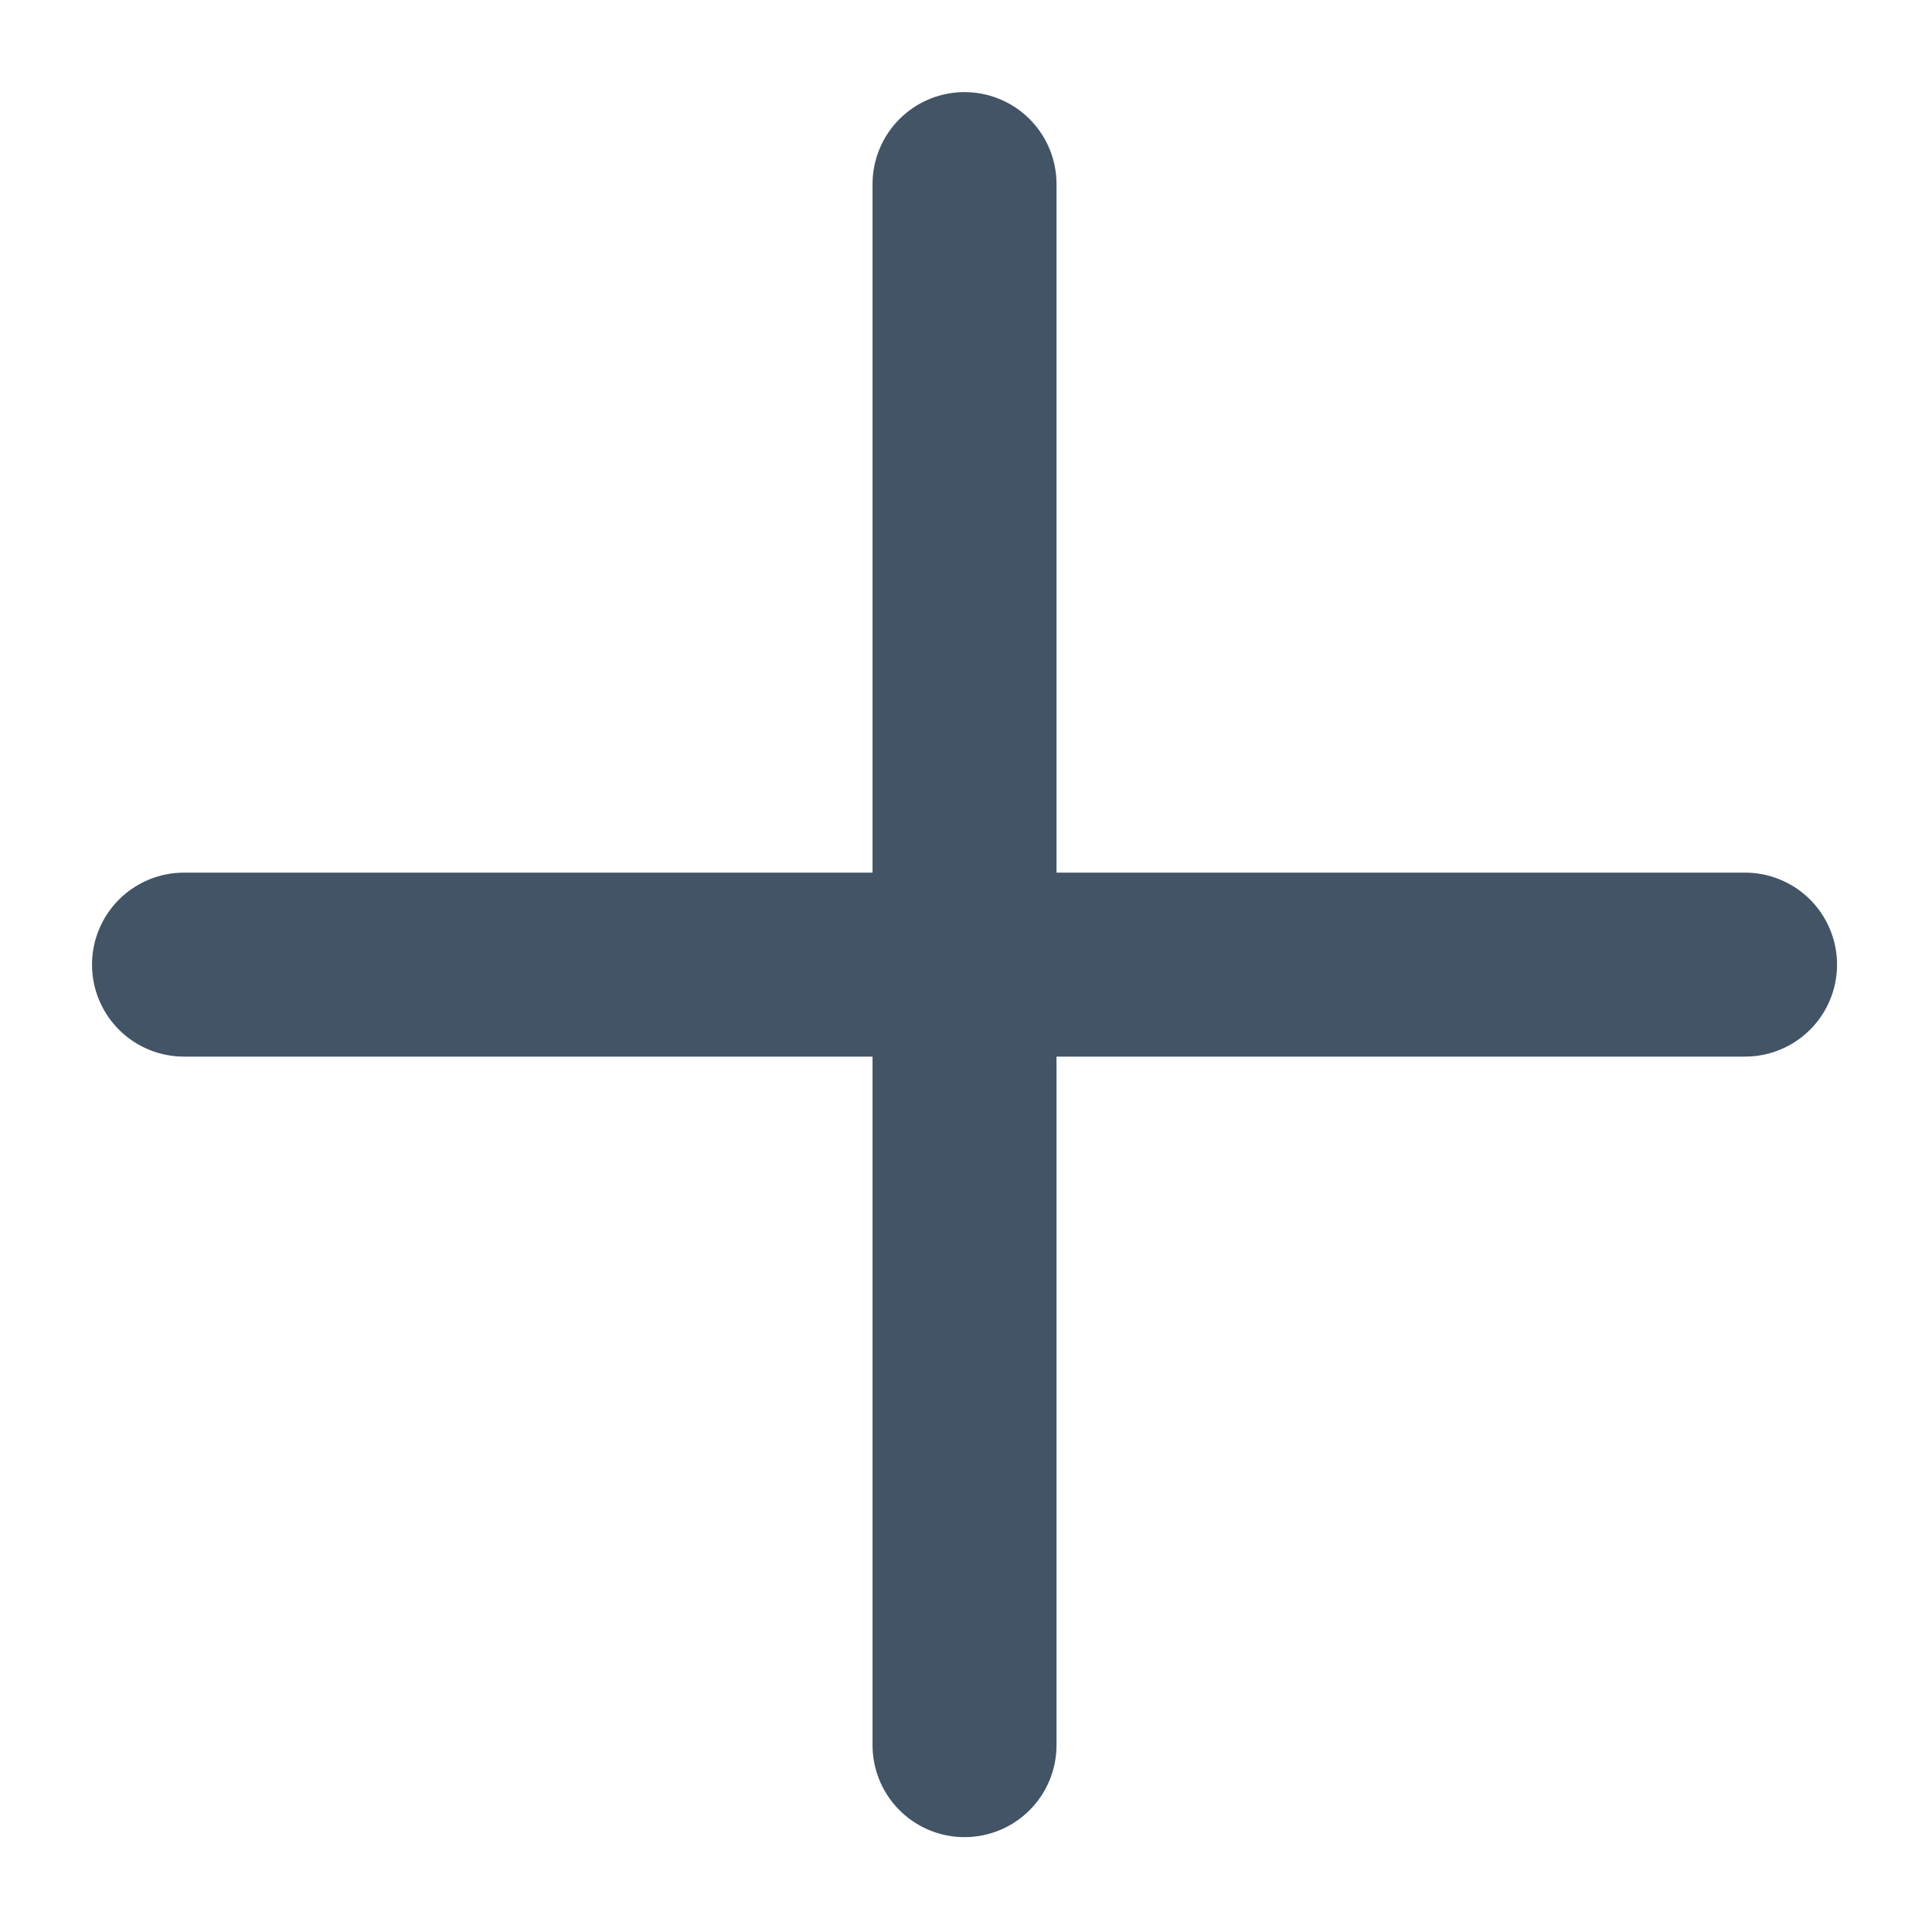 <svg height="21" viewBox="0 0 21 21" width="21" xmlns="http://www.w3.org/2000/svg"><g style="stroke:#425466;stroke-width:2;fill:none;fill-rule:evenodd;stroke-linecap:round;stroke-linejoin:round" transform="matrix(.707 -.707 .707 .707 2 10.485)"><path d="m12 0-12 12"/><path d="m0 0 12 12"/></g></svg>